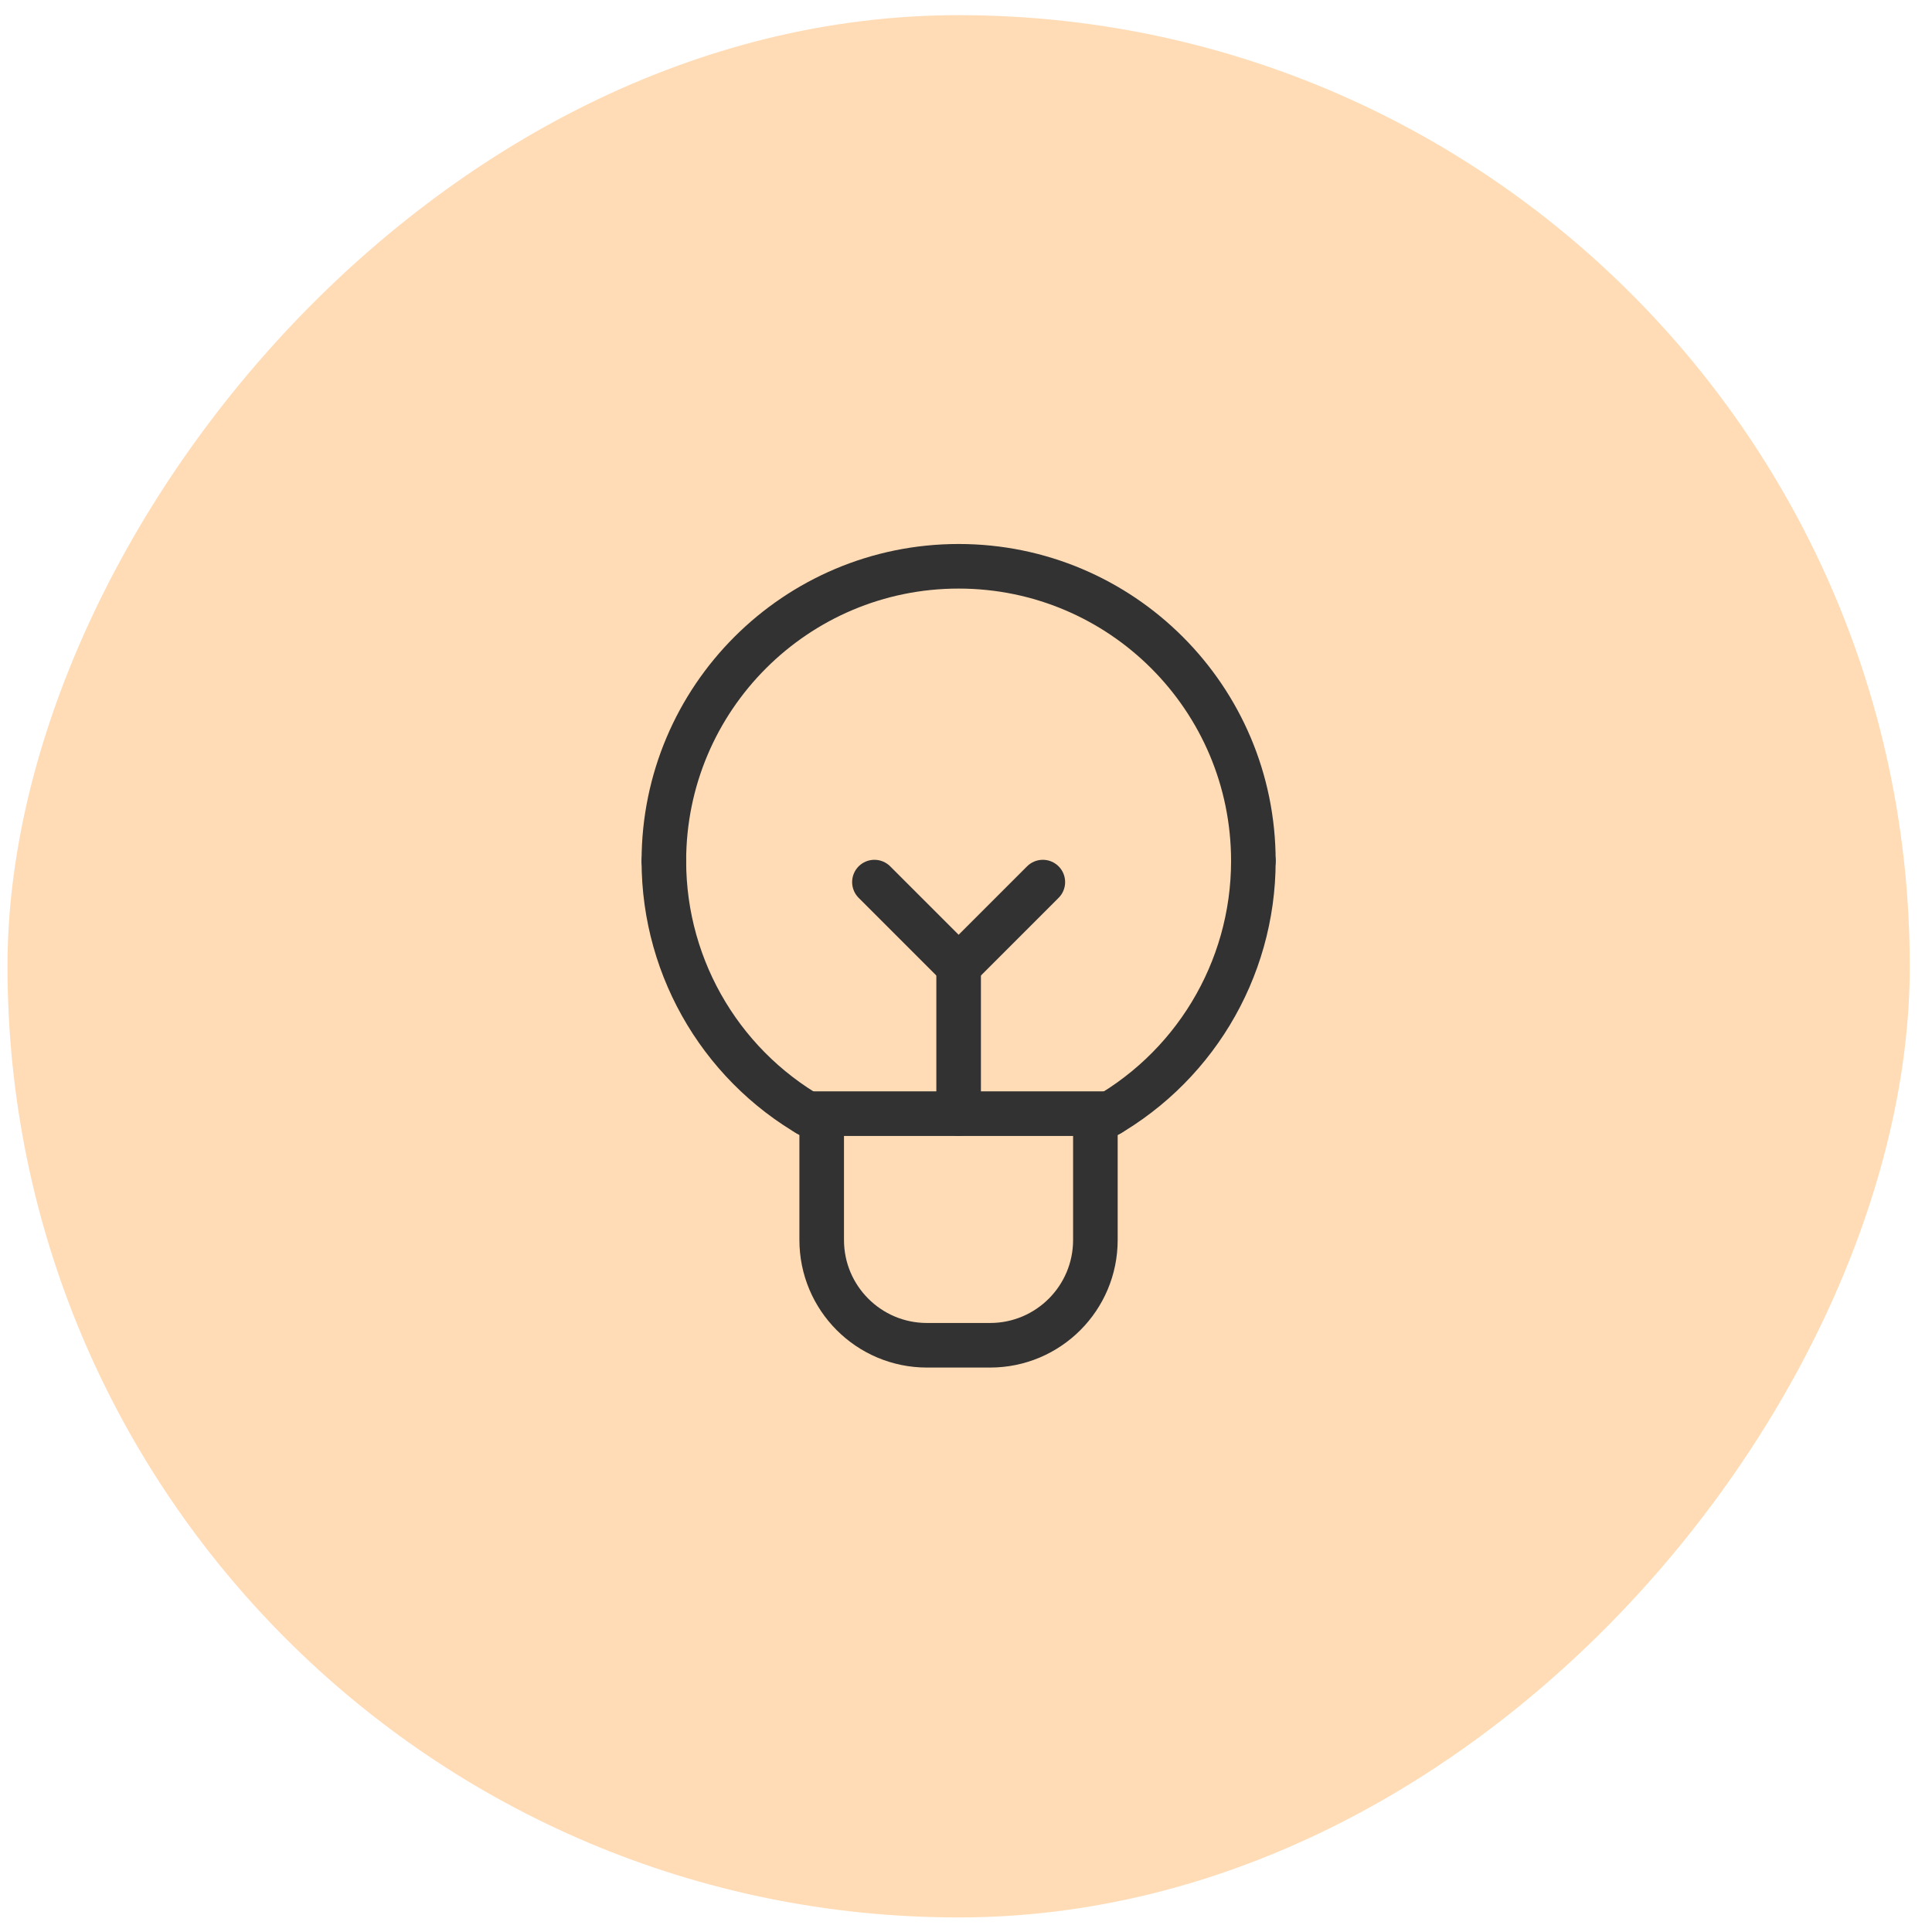 <svg width="65" height="65" viewBox="0 0 65 65" fill="none" xmlns="http://www.w3.org/2000/svg">
<rect width="64" height="64" rx="32" transform="matrix(-1 0 0 1 64.252 0.51)" fill="#FFDCB6"/>
<path d="M27.152 37.468H37.351" stroke="#323232" stroke-width="1.5" stroke-linecap="round" stroke-linejoin="round"/>
<path d="M42.168 28.968V28.968C42.168 23.491 37.728 19.052 32.252 19.052V19.052C26.775 19.052 22.335 23.491 22.335 28.968V28.968" stroke="#323232" stroke-width="1.5" stroke-linecap="round" stroke-linejoin="round"/>
<path d="M22.335 28.968C22.335 32.654 24.38 36.035 27.645 37.745V41.718C27.645 43.674 29.23 45.26 31.186 45.26H33.311C35.267 45.26 36.853 43.674 36.853 41.718V37.748C40.12 36.038 42.168 32.656 42.168 28.968" stroke="#323232" stroke-width="1.5" stroke-linecap="round" stroke-linejoin="round"/>
<path d="M32.252 37.468V32.51" stroke="#323232" stroke-width="1.5" stroke-linecap="round" stroke-linejoin="round"/>
<path d="M29.419 29.677L32.252 32.51L35.085 29.677" stroke="#323232" stroke-width="1.5" stroke-linecap="round" stroke-linejoin="round"/>
</svg>
